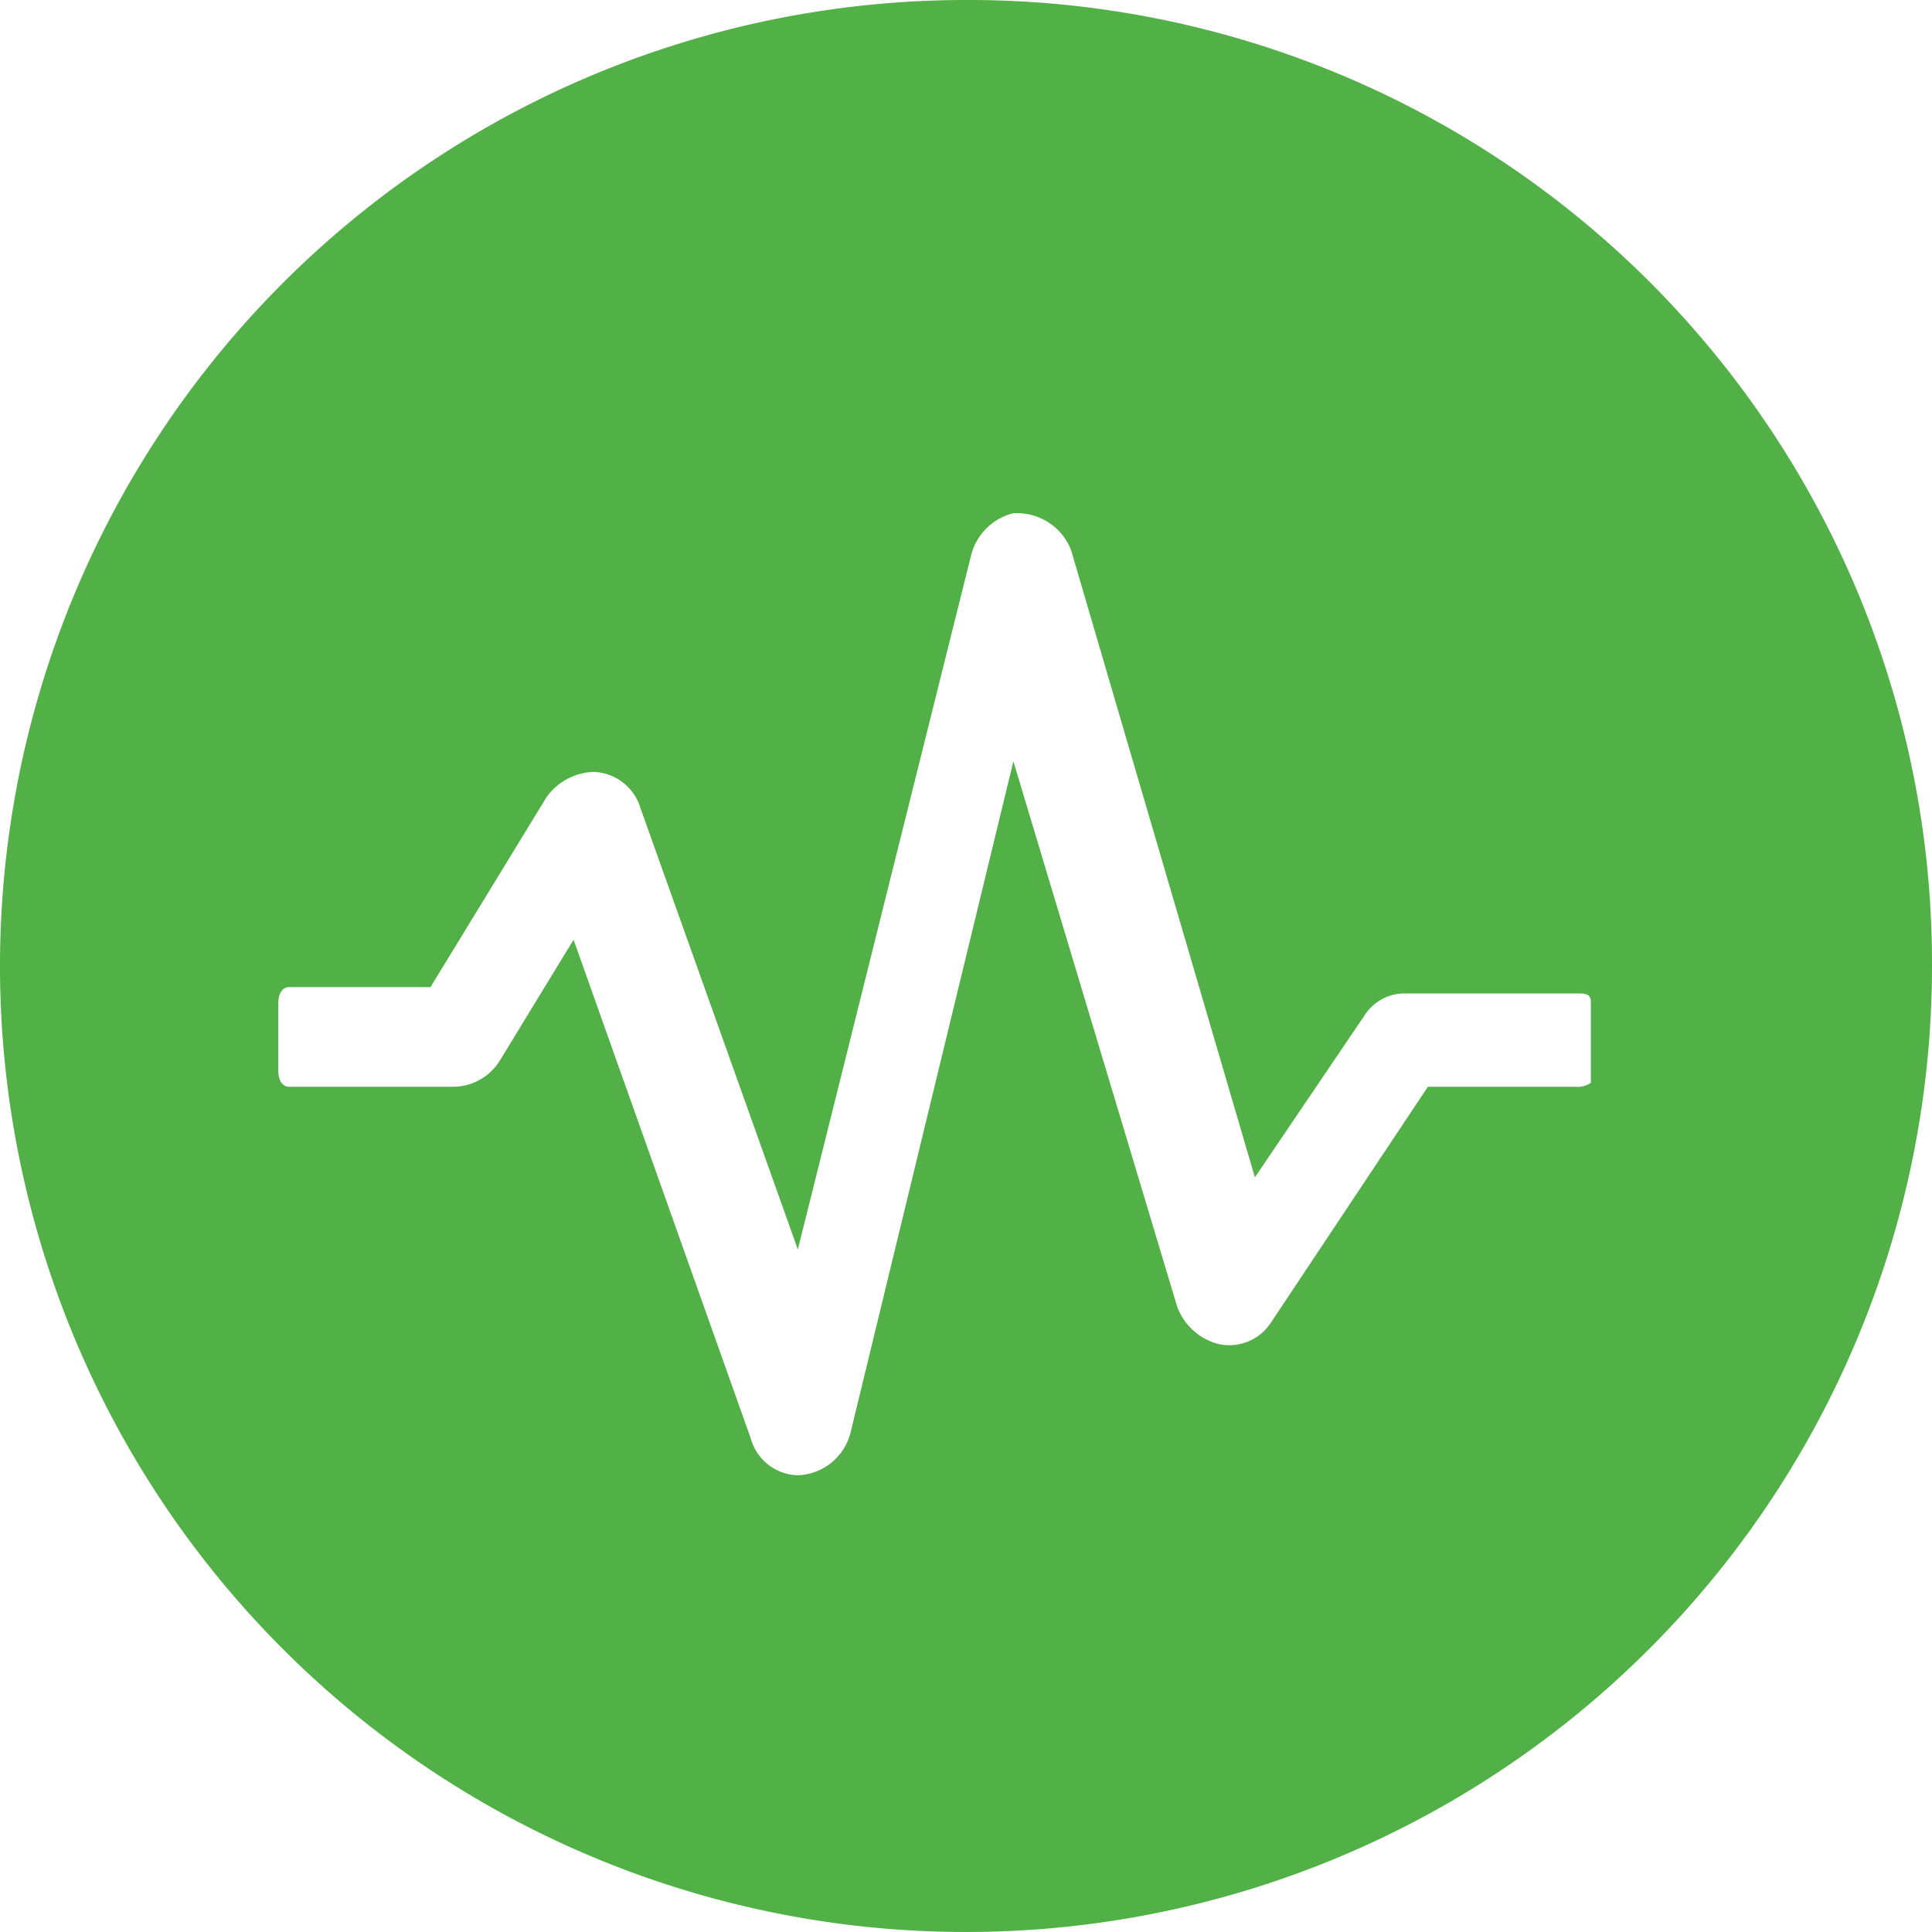 <svg xmlns="http://www.w3.org/2000/svg" width="64" height="64" viewBox="0 0 64 64"><g id="Background"><path d="M32,0A32,32,0,1,0,64,32,31.91,31.91,0,0,0,32,0ZM52.17,36H47.3l-5.21,7.83a1.65,1.65,0,0,1-1.74.69A2,2,0,0,1,39,43.3L33.57,25.22l-5.4,22.26a1.87,1.87,0,0,1-1.74,1.39,1.66,1.66,0,0,1-1.56-1.22L19,31.13l-2.44,4A1.83,1.83,0,0,1,15,36H9.57c-.18,0-.35-.17-.35-.52V33.22c0-.35.17-.52.35-.52h4.69l3.83-6.27a2,2,0,0,1,1.56-.86,1.68,1.68,0,0,1,1.57,1.21l5.21,14.61,5.74-23A1.92,1.92,0,0,1,33.57,17h.17a1.92,1.92,0,0,1,1.74,1.22L41.57,39l3.65-5.39a1.57,1.57,0,0,1,1.39-.7h5.74c.35,0,.35.17.35.35v2.61A.8.8,0,0,1,52.17,36Z" style="fill:#51b046"></path></g></svg>